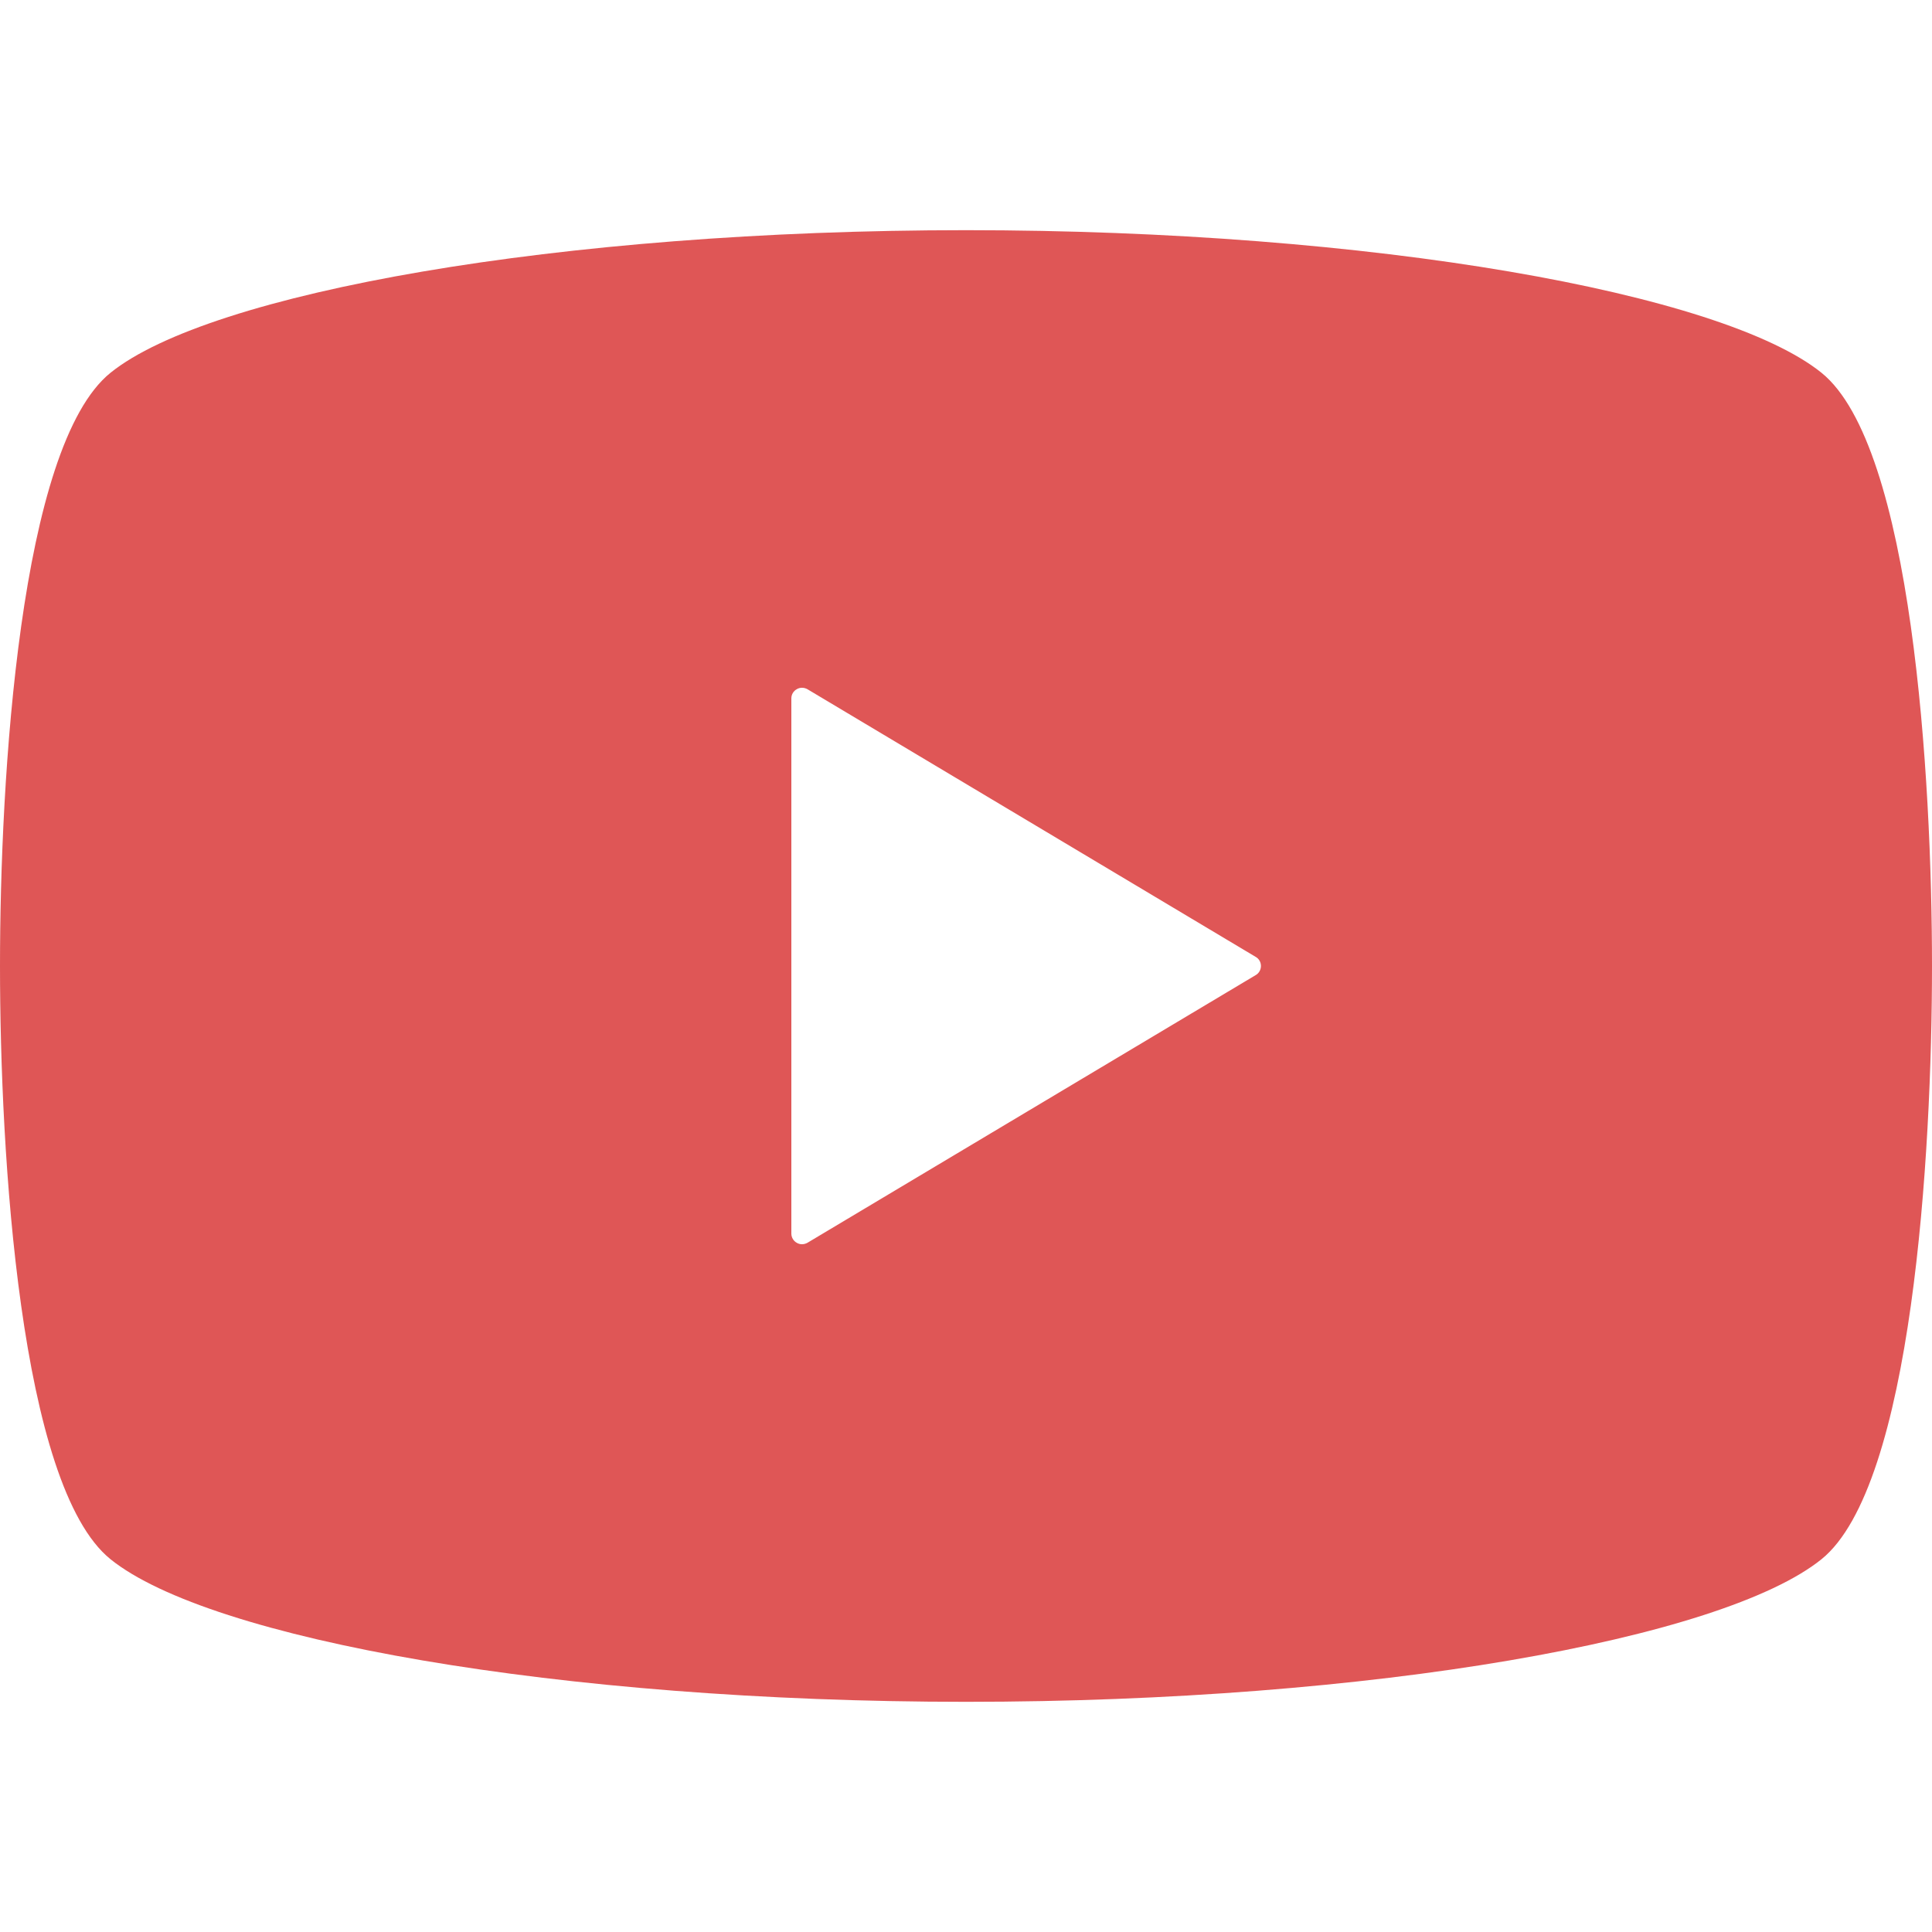 <?xml version="1.0" encoding="UTF-8"?>
<svg xmlns="http://www.w3.org/2000/svg" xmlns:xlink="http://www.w3.org/1999/xlink" width="50px" height="50px" viewBox="0 0 50 50" version="1.1">
<g id="surface1">
<path style=" stroke:none;fill-rule:nonzero;fill:rgb(87.451%,33.725%,33.725%);fill-opacity:1;" d="M 47.141 9.648 C 44.578 7.582 35.543 5.957 25 5.957 C 14.457 5.957 5.422 7.582 2.859 9.648 C 0.508 11.547 0 20.129 0 25 C 0 29.871 0.508 38.453 2.859 40.352 C 5.422 42.418 14.457 44.043 25 44.043 C 35.543 44.043 44.578 42.418 47.141 40.352 C 49.492 38.453 50 29.871 50 25 C 50 20.129 49.492 11.547 47.141 9.648 Z M 32.5 25.234 L 20.895 32.164 C 20.809 32.211 20.707 32.215 20.621 32.164 C 20.535 32.117 20.48 32.023 20.48 31.926 L 20.48 18.074 C 20.48 17.973 20.535 17.883 20.621 17.836 C 20.707 17.785 20.809 17.789 20.895 17.836 L 32.5 24.766 C 32.582 24.812 32.633 24.902 32.633 25 C 32.633 25.094 32.582 25.188 32.5 25.234 Z M 32.5 25.234 "/>
</g>
</svg>
